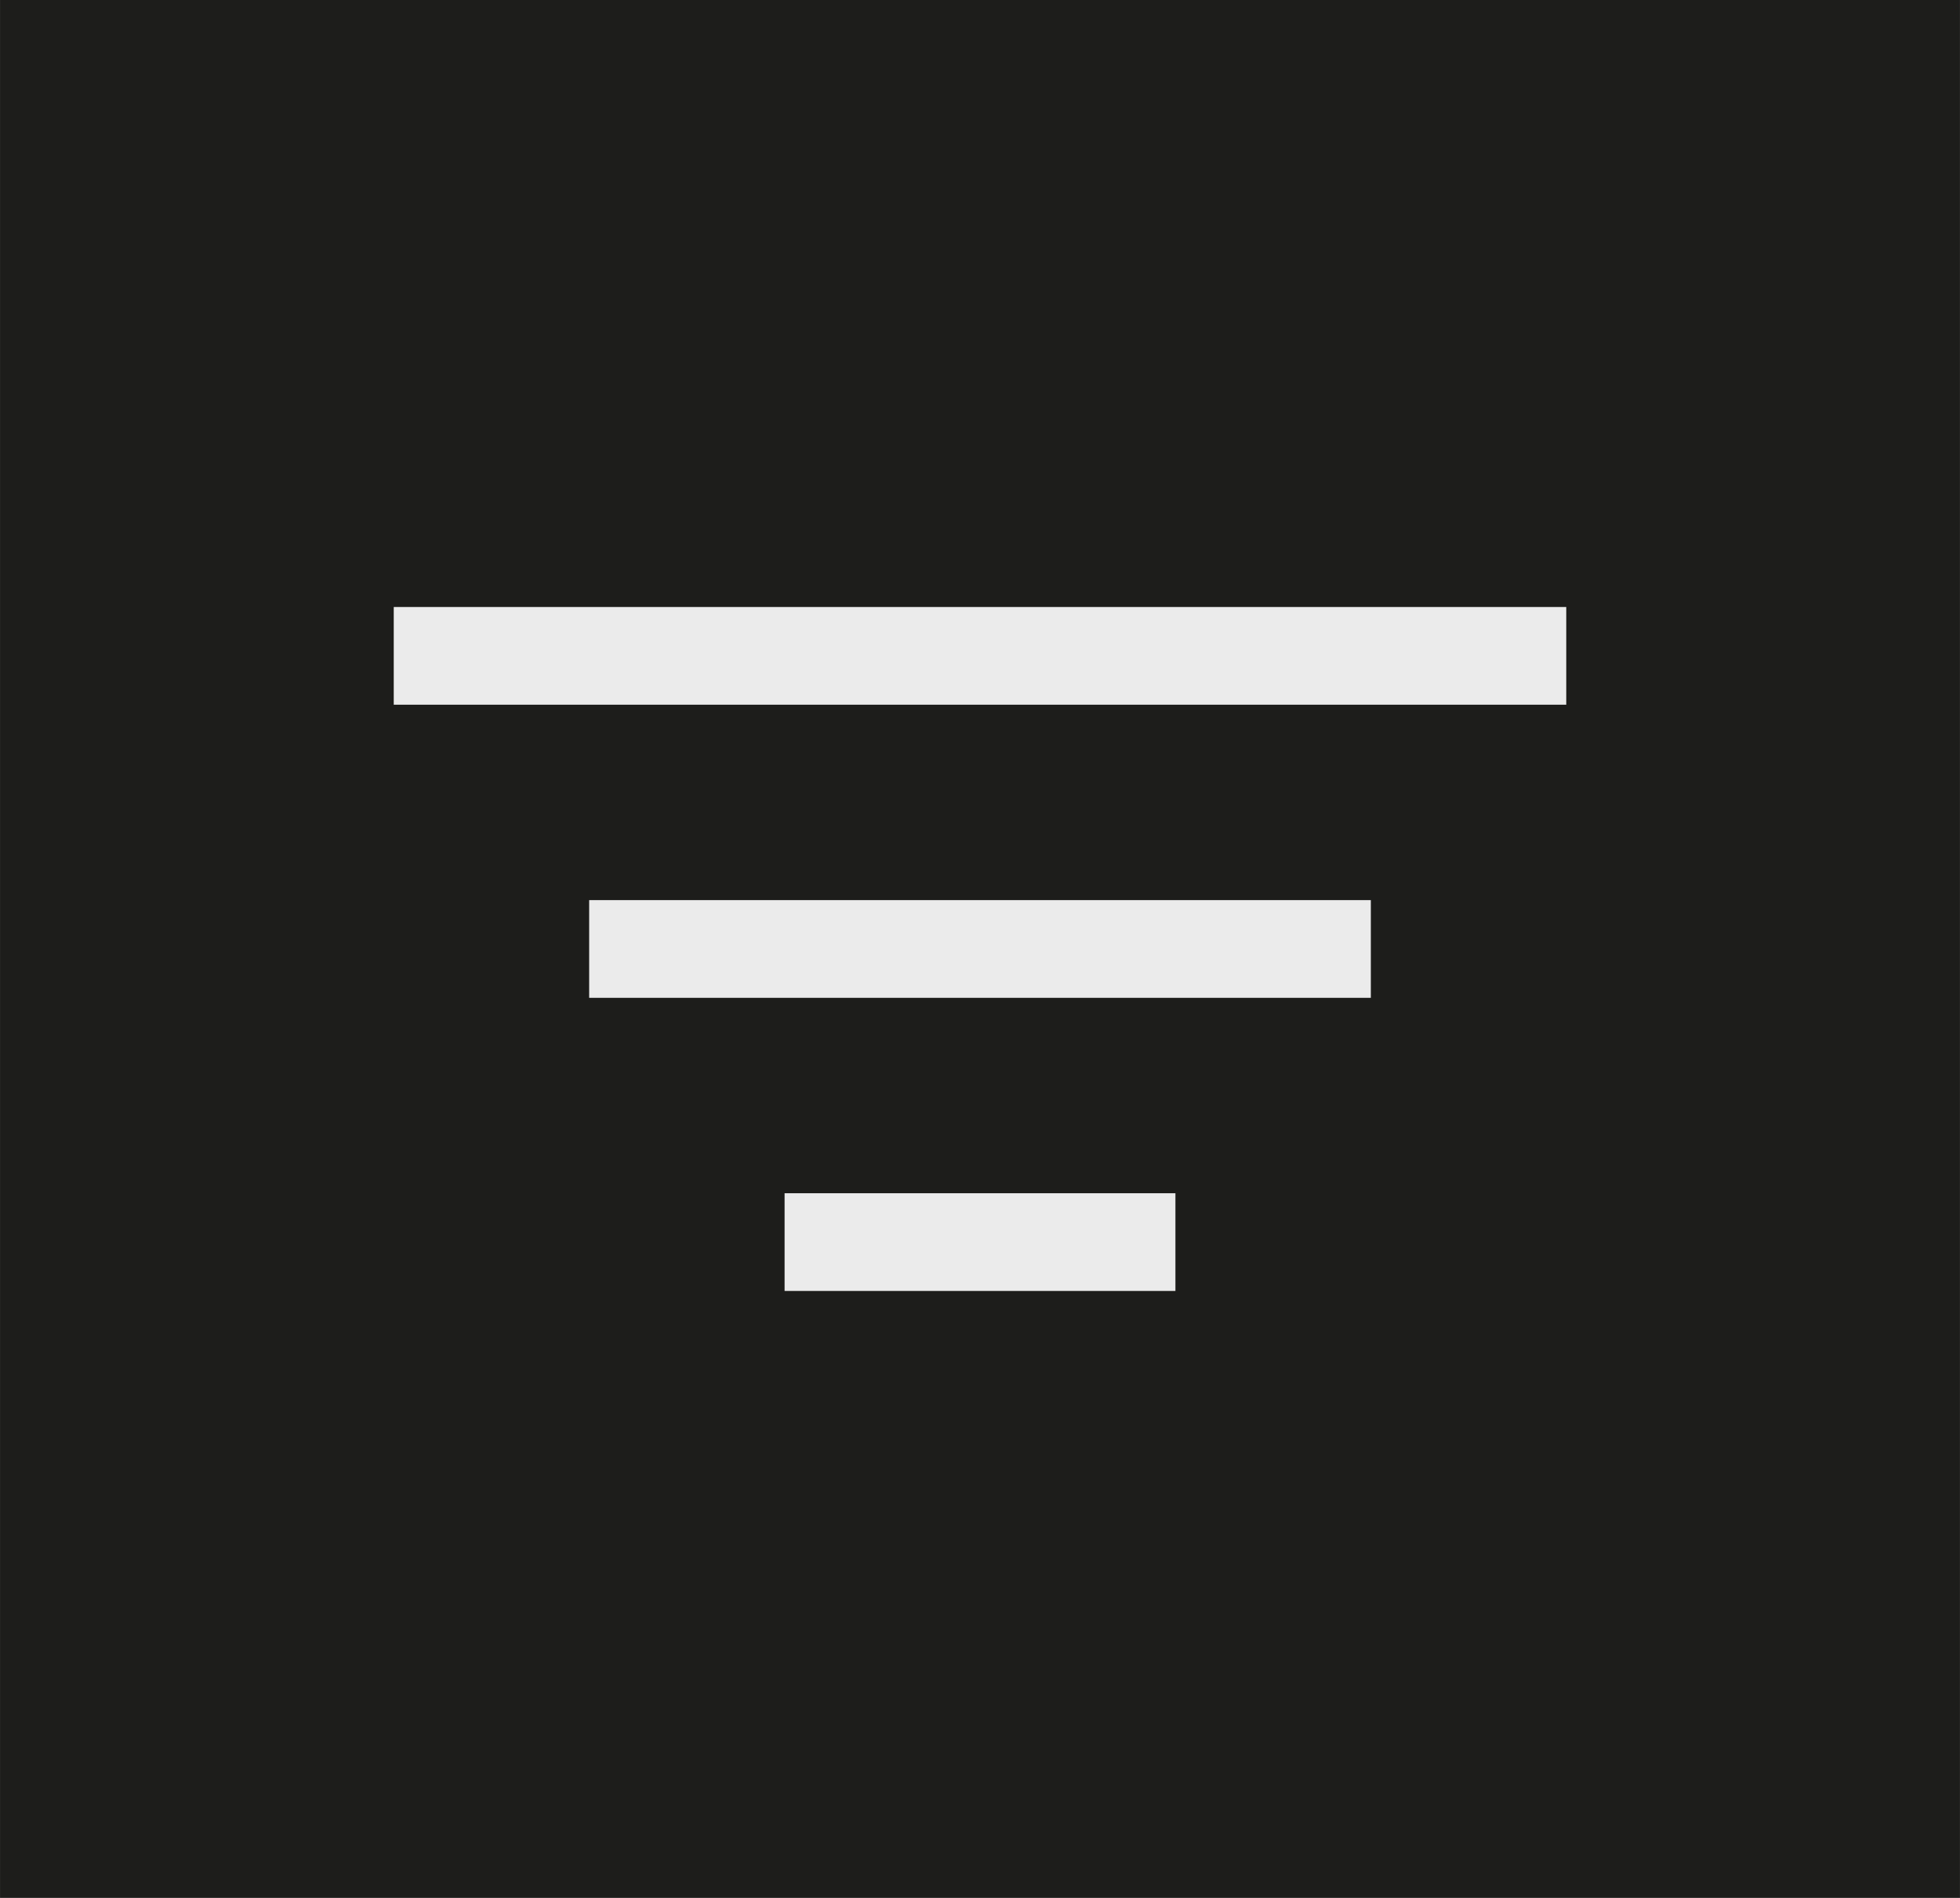 <?xml version="1.0" encoding="UTF-8"?><svg id="Layer_1" xmlns="http://www.w3.org/2000/svg" width="14.153mm" height="13.705mm" viewBox="0 0 40.118 38.849"><rect width="40.118" height="38.849" style="fill:#1d1d1b;"/><g id="Layer_2"><g id="_24x24_Dark"><g id="filter_dark"><rect x="8.059" y="12.425" width="24" height="2" style="fill:#ebebeb;"/><rect x="12.059" y="18.425" width="16" height="2" style="fill:#ebebeb;"/><rect x="16.059" y="24.425" width="8" height="2" style="fill:#ebebeb;"/></g></g></g></svg>